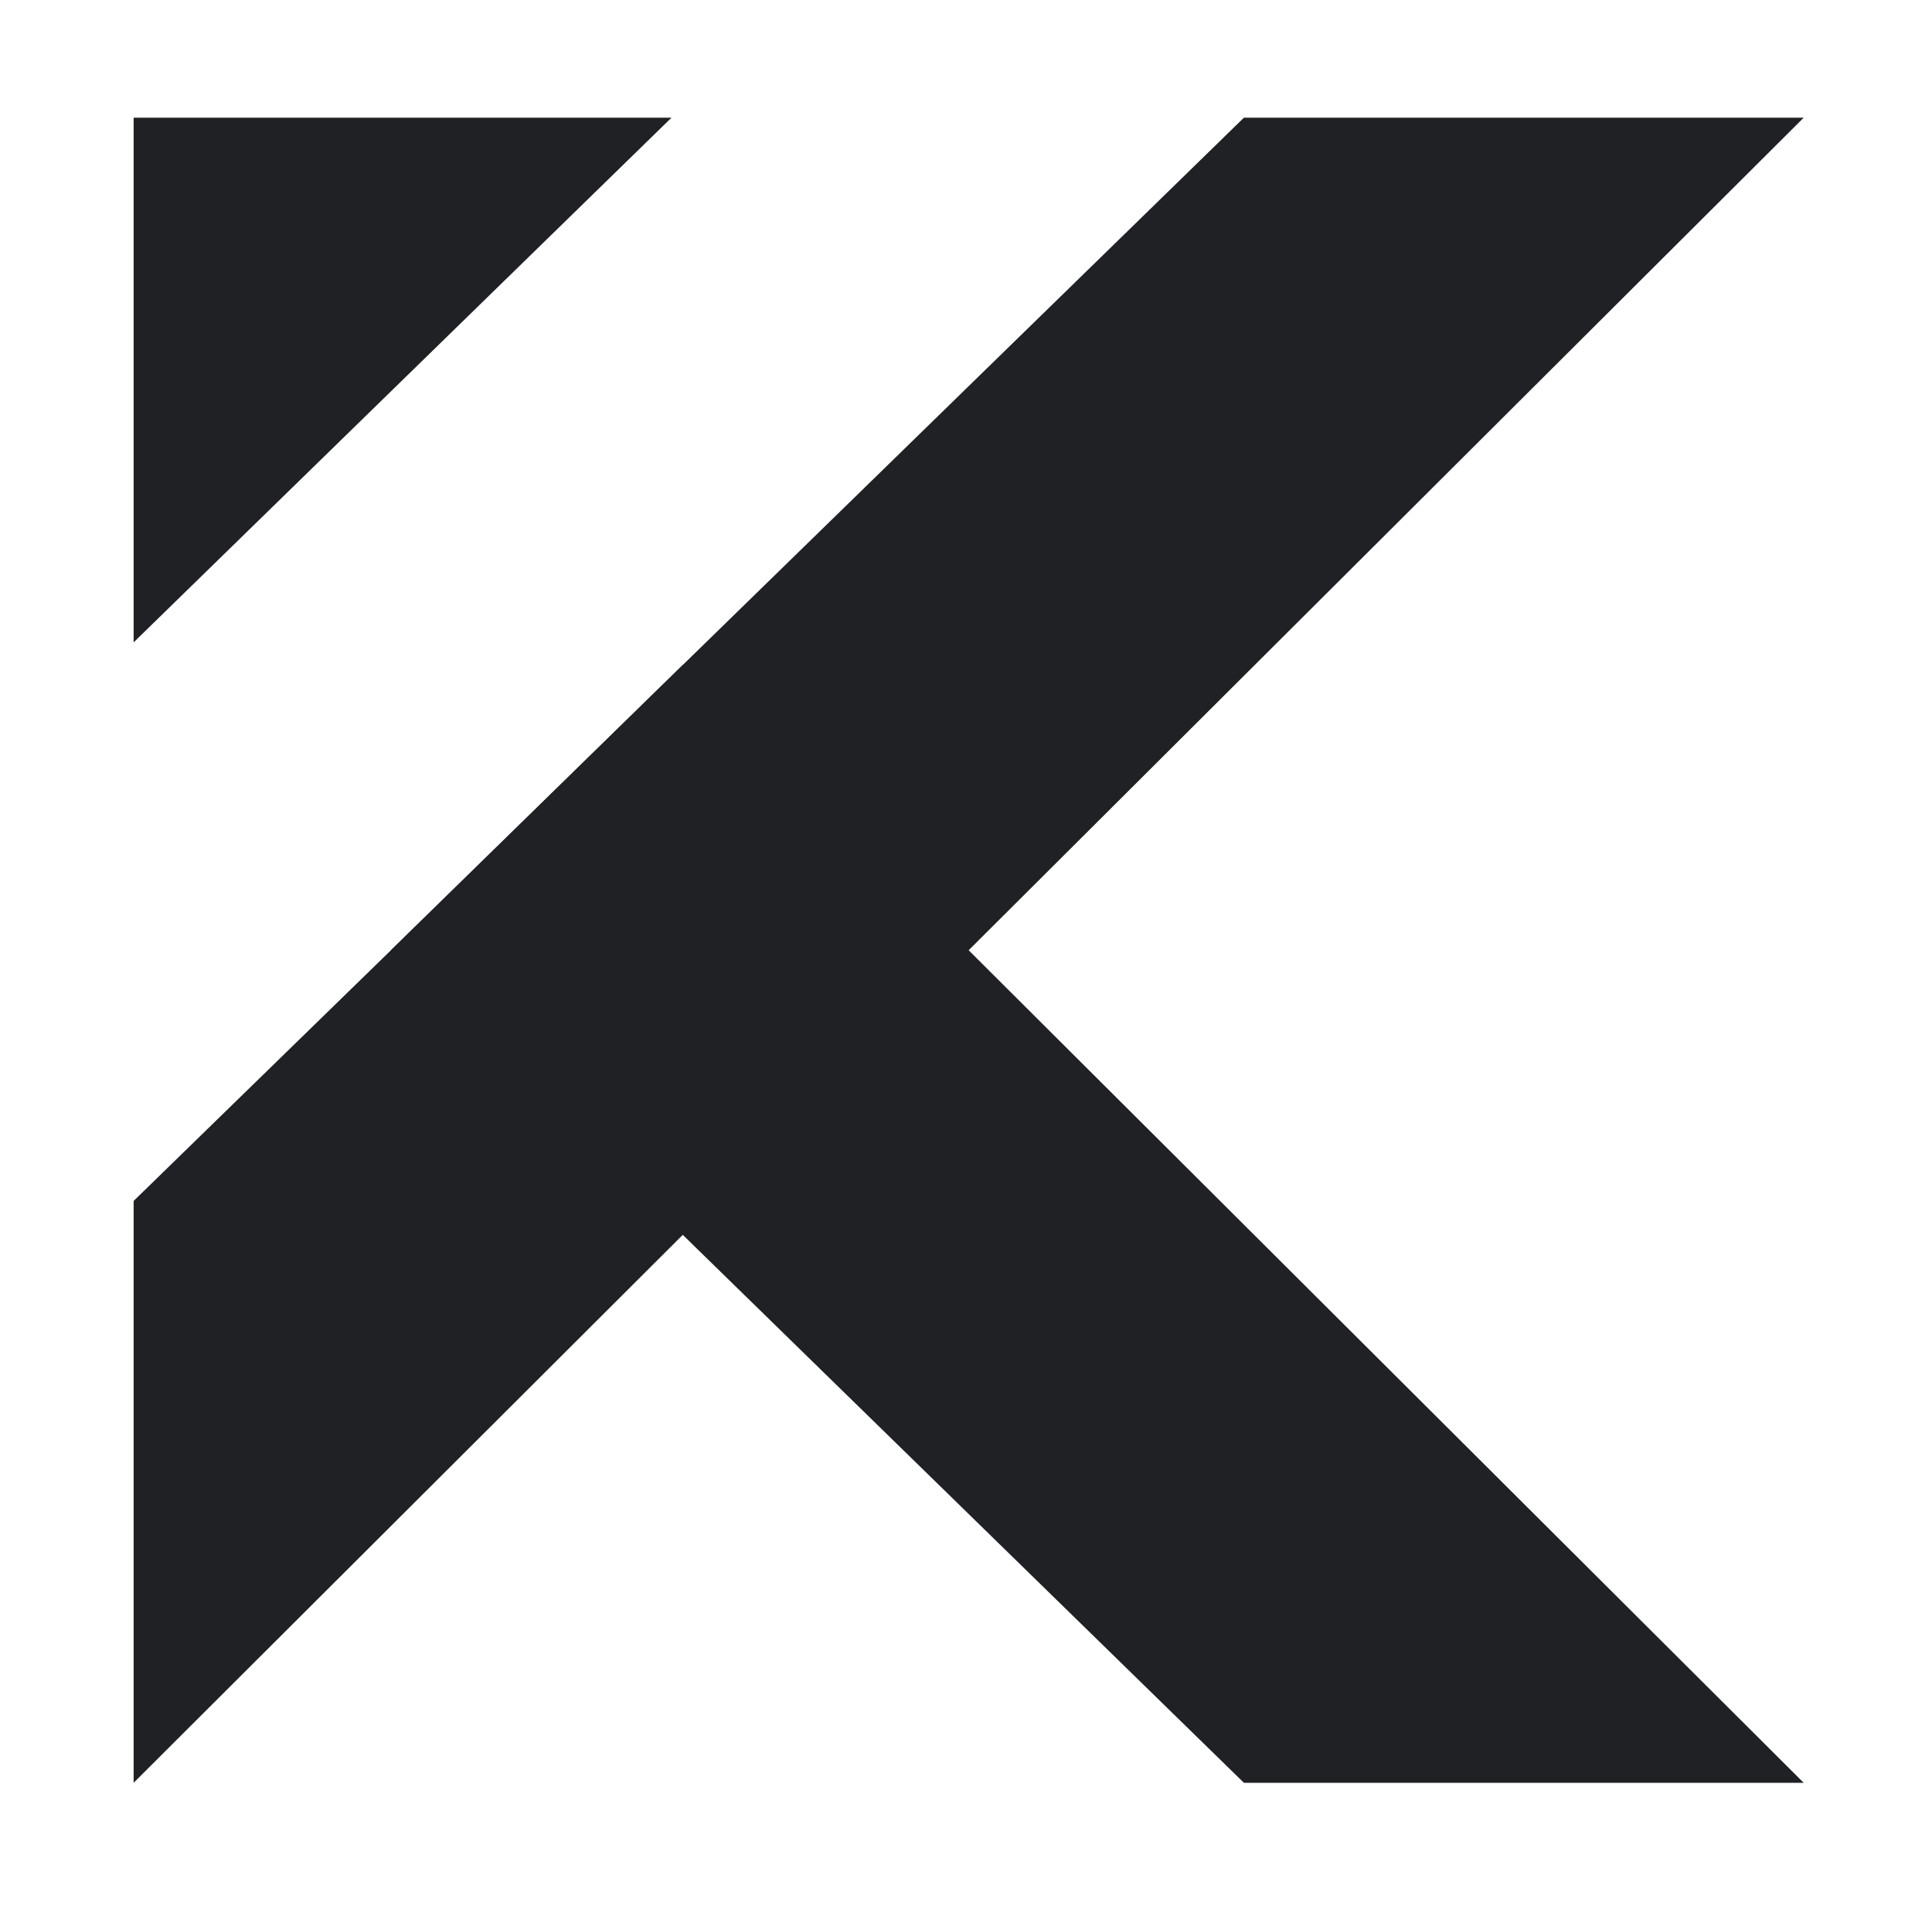 <?xml version="1.0" encoding="utf-8"?>
<!-- Generator: Adobe Illustrator 26.1.0, SVG Export Plug-In . SVG Version: 6.00 Build 0)  -->
<svg version="1.1" id="Layer_1" xmlns="http://www.w3.org/2000/svg" xmlns:xlink="http://www.w3.org/1999/xlink" x="0px" y="0px"
	 viewBox="0 0 290.6 289.8" style="enable-background:new 0 0 290.6 289.8;" xml:space="preserve">
<style type="text/css">
	.st0{fill:#FFFFFF;}
	.st1{fill:#202124;}
	.st2{fill:#59CE8F;}
</style>
<g>
	<g>
		<polygon class="st1" points="271.3,268.1 187.1,268.1 102.7,185.7 58.8,142.9 102.7,100 145.7,142.9 		"/>
		<polygon class="st1" points="271.3,17.7 145.7,142.9 102.7,185.7 20.1,268.1 20.1,180.6 58.8,142.9 102.7,100 187.1,17.7 		"/>
	</g>
	<polygon class="st1" points="20.1,17.7 20.1,96.6 101,17.7 	"/>
</g>
</svg>
